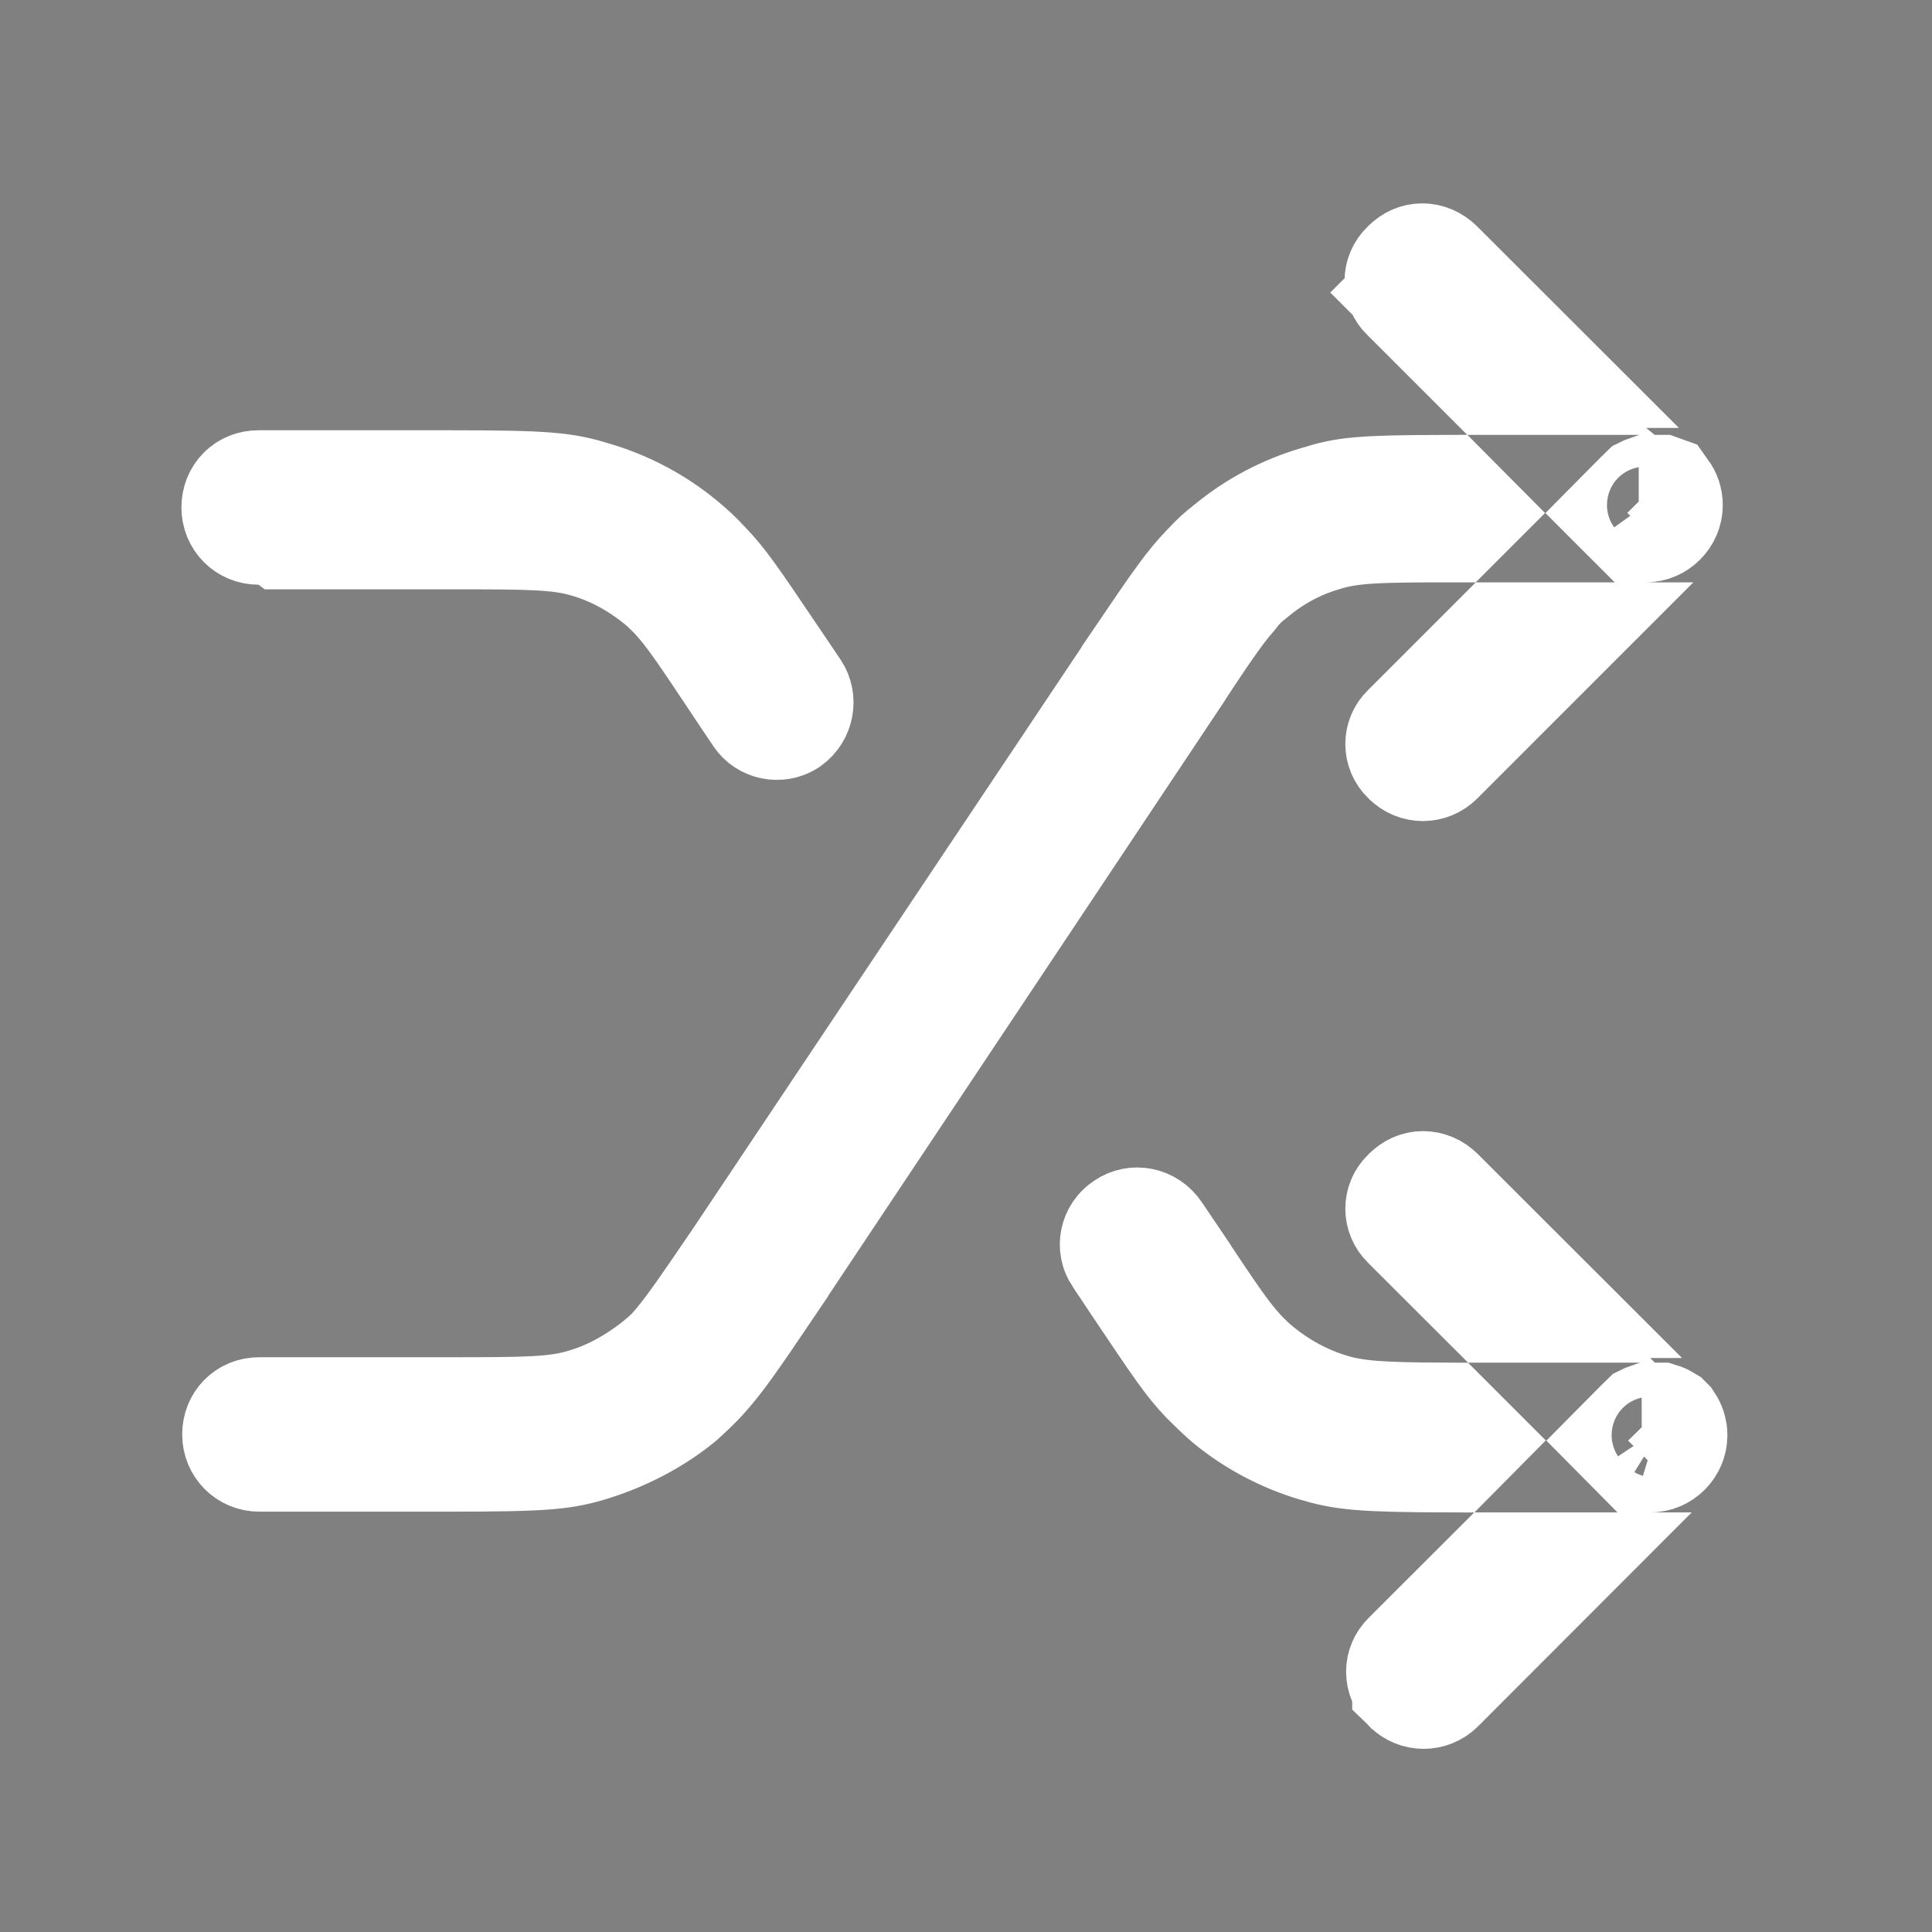 <svg width="15" height="15" viewBox="0 0 15 15" fill="none" xmlns="http://www.w3.org/2000/svg">
<rect x="0" y="0" width="15" height="15" fill="#808080" stroke="none"/>
<g id="icon/shuffle">
<path id="Vector" d="M11.727 10.094L11.763 10.13H11.584L10.948 9.495L10.943 9.489L10.943 9.489L10.938 9.485C10.88 9.428 10.88 9.341 10.938 9.284L10.938 9.284L10.947 9.276C11.002 9.219 11.091 9.213 11.158 9.28L11.973 10.094H11.727ZM10.331 10.957C10.527 11.015 10.726 11.027 11.211 11.029L11.367 11.185L11.26 11.293C10.564 11.291 10.432 11.275 10.214 11.21C9.972 11.137 9.744 11.016 9.551 10.857C9.499 10.813 9.448 10.763 9.381 10.697C9.255 10.565 9.183 10.459 8.847 9.958C8.847 9.958 8.847 9.958 8.847 9.958L8.704 9.743L8.702 9.741C8.658 9.675 8.676 9.586 8.743 9.542L8.743 9.542L8.749 9.538C8.812 9.495 8.906 9.508 8.958 9.585L8.958 9.585L9.106 9.804C9.106 9.805 9.107 9.805 9.107 9.806C9.12 9.825 9.133 9.844 9.145 9.863C9.392 10.234 9.498 10.393 9.627 10.529L9.627 10.529L9.636 10.538C9.637 10.54 9.639 10.541 9.64 10.543C9.667 10.569 9.713 10.615 9.763 10.655C9.921 10.782 10.108 10.889 10.325 10.955L10.325 10.956L10.331 10.957ZM10.948 12.875L11.632 12.192H12.05L11.158 13.085C11.1 13.143 11.007 13.143 10.948 13.085L10.948 13.084L10.944 13.081C10.886 13.023 10.886 12.936 10.944 12.879L10.944 12.879L10.948 12.875ZM12.746 11.077L12.787 11.037C12.793 11.034 12.8 11.031 12.806 11.029H12.848H12.887C12.9 11.033 12.912 11.039 12.925 11.047L12.936 11.058C12.952 11.082 12.962 11.111 12.962 11.143C12.962 11.225 12.893 11.293 12.812 11.293H12.746C12.746 11.293 12.746 11.293 12.746 11.293L12.639 11.185L12.746 11.077ZM11.949 2.873H11.524L10.943 2.292L10.646 2.589L10.943 2.292L10.937 2.286L10.937 2.286L10.932 2.282C10.874 2.225 10.874 2.138 10.932 2.081L10.932 2.081L10.941 2.073C10.996 2.016 11.085 2.01 11.152 2.077L11.949 2.873ZM11.578 2.927L11.556 2.905L11.583 2.927H11.578ZM10.238 3.908C10.448 3.841 10.567 3.828 11.206 3.826L11.361 3.982L11.271 4.072C10.722 4.072 10.481 4.074 10.263 4.146C10.051 4.208 9.863 4.316 9.704 4.45C9.704 4.45 9.704 4.45 9.704 4.45C9.677 4.471 9.612 4.522 9.554 4.601C9.438 4.733 9.332 4.889 9.063 5.298C9.063 5.298 9.063 5.299 9.063 5.299L5.979 9.927C5.979 9.927 5.979 9.928 5.979 9.928C5.641 10.429 5.562 10.54 5.432 10.685C5.384 10.737 5.33 10.788 5.267 10.845C5.076 11.001 4.849 11.121 4.604 11.2C4.374 11.272 4.248 11.287 3.47 11.287H2.013C1.929 11.287 1.864 11.221 1.864 11.137C1.864 11.05 1.926 10.987 2.013 10.987H3.476C4.078 10.987 4.308 10.986 4.528 10.922C4.746 10.861 4.934 10.751 5.09 10.632L5.09 10.632L5.099 10.625L5.103 10.622C5.131 10.599 5.178 10.562 5.226 10.514L5.235 10.505L5.244 10.495C5.364 10.36 5.467 10.21 5.753 9.79L5.753 9.79L5.755 9.787L8.846 5.162C8.846 5.162 8.846 5.162 8.846 5.161C9.188 4.656 9.261 4.554 9.39 4.42L9.39 4.42L9.398 4.412C9.447 4.358 9.499 4.311 9.546 4.276L9.554 4.269L9.562 4.263C9.755 4.104 9.982 3.983 10.23 3.91L10.23 3.91L10.238 3.908ZM10.943 5.672L11.644 4.971H12.062L11.152 5.881C11.094 5.94 11.001 5.94 10.943 5.881L10.943 5.881L10.938 5.877C10.88 5.82 10.88 5.733 10.938 5.676L10.938 5.676L10.943 5.672ZM12.74 3.874L12.781 3.834C12.787 3.831 12.794 3.828 12.8 3.826H12.842H12.881C12.886 3.828 12.891 3.83 12.897 3.832C12.915 3.857 12.926 3.888 12.926 3.922C12.926 4.003 12.857 4.072 12.776 4.072H12.723L12.633 3.982L12.74 3.874ZM5.253 4.609L5.253 4.609L5.244 4.599C5.242 4.597 5.24 4.596 5.238 4.593C5.215 4.571 5.167 4.522 5.119 4.485C4.963 4.361 4.774 4.252 4.558 4.191C4.338 4.127 4.108 4.126 3.512 4.126H2.205L2.157 4.09H2.007C1.923 4.09 1.858 4.024 1.858 3.94C1.858 3.853 1.92 3.79 2.007 3.79H3.47C4.25 3.79 4.381 3.805 4.612 3.878L4.611 3.878L4.617 3.879C4.859 3.952 5.087 4.073 5.286 4.238C5.347 4.289 5.403 4.34 5.451 4.394L5.451 4.394L5.459 4.402C5.587 4.535 5.659 4.639 6.003 5.15L6.004 5.151L6.153 5.372C6.153 5.372 6.153 5.372 6.153 5.372C6.196 5.436 6.182 5.531 6.111 5.582C6.044 5.626 5.953 5.606 5.911 5.542L5.767 5.327C5.753 5.306 5.739 5.285 5.726 5.265C5.481 4.897 5.375 4.739 5.253 4.609Z" fill="black" stroke="white" stroke-width="0.899"/>
</g>
</svg>
